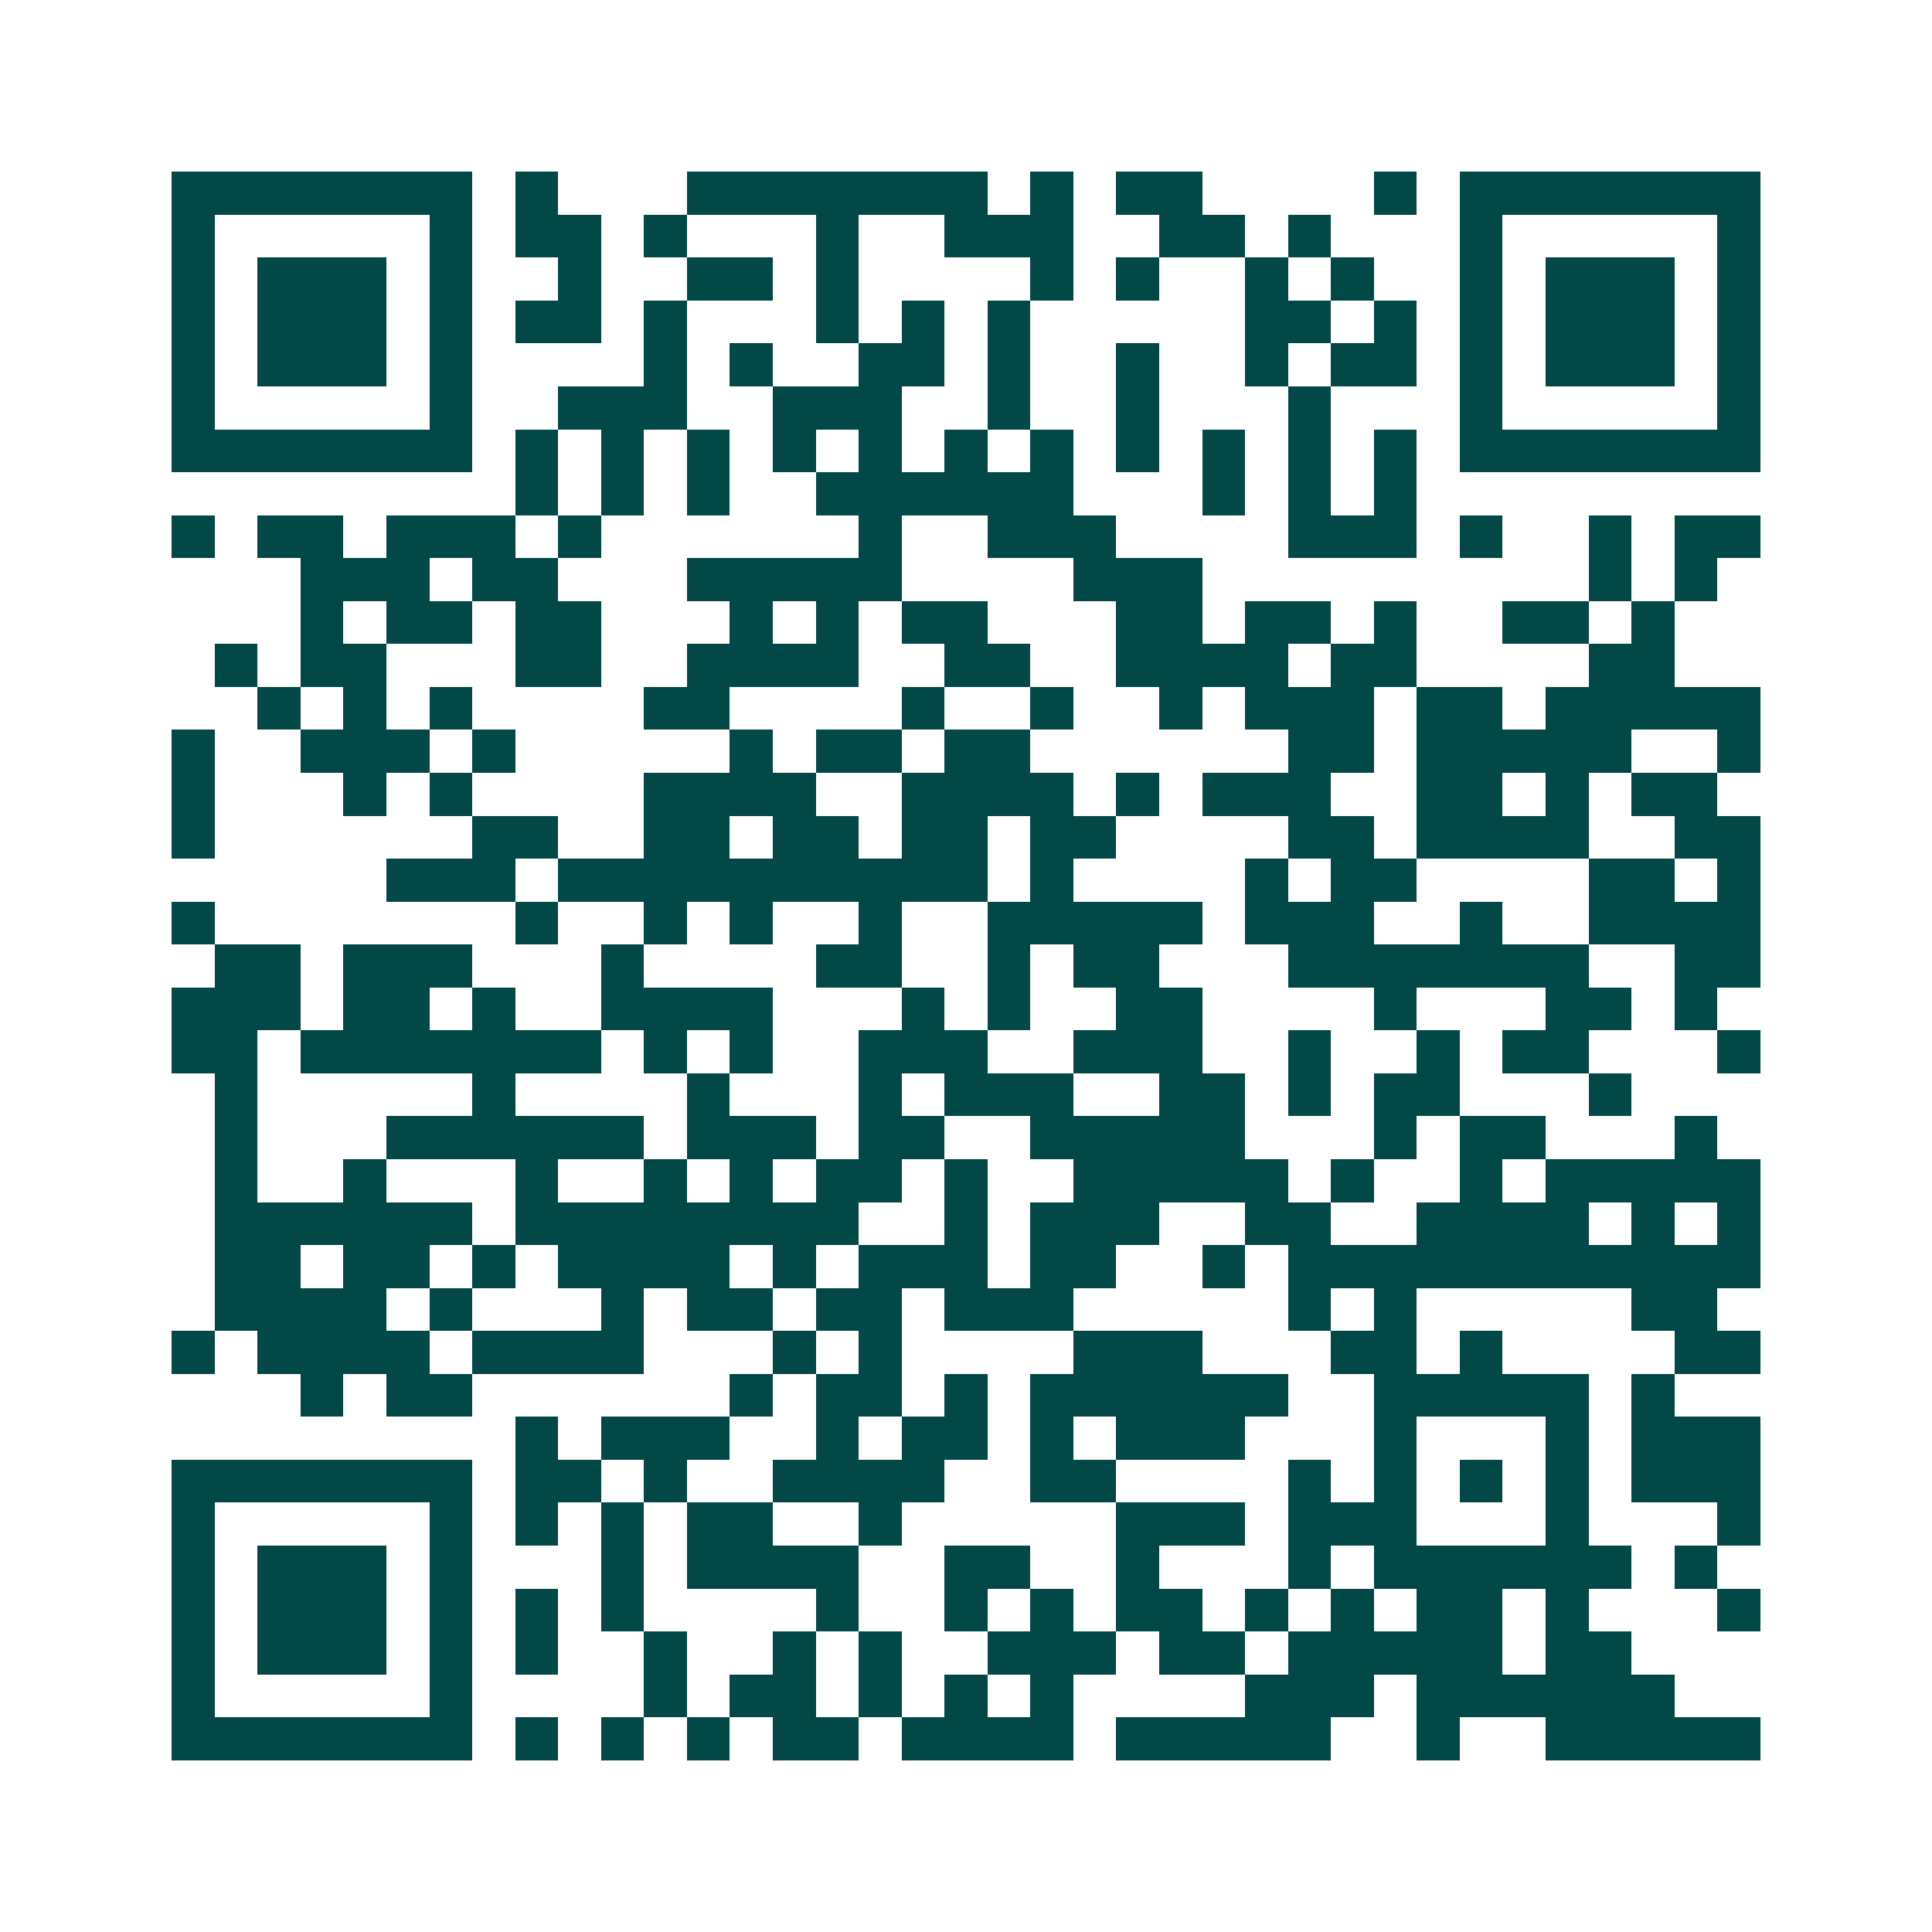 <svg xmlns="http://www.w3.org/2000/svg" width="200" height="200" viewBox="0 0 45 45" shape-rendering="crispEdges"><path fill="#ffffff" d="M0 0h45v45H0z"/><path stroke="#014847" d="M4 4.5h7m1 0h1m3 0h7m1 0h1m1 0h2m4 0h1m1 0h7M4 5.5h1m5 0h1m1 0h2m1 0h1m3 0h1m2 0h3m2 0h2m1 0h1m3 0h1m5 0h1M4 6.5h1m1 0h3m1 0h1m2 0h1m2 0h2m1 0h1m4 0h1m1 0h1m2 0h1m1 0h1m2 0h1m1 0h3m1 0h1M4 7.5h1m1 0h3m1 0h1m1 0h2m1 0h1m3 0h1m1 0h1m1 0h1m5 0h2m1 0h1m1 0h1m1 0h3m1 0h1M4 8.5h1m1 0h3m1 0h1m4 0h1m1 0h1m2 0h2m1 0h1m2 0h1m2 0h1m1 0h2m1 0h1m1 0h3m1 0h1M4 9.5h1m5 0h1m2 0h3m2 0h3m2 0h1m2 0h1m3 0h1m3 0h1m5 0h1M4 10.5h7m1 0h1m1 0h1m1 0h1m1 0h1m1 0h1m1 0h1m1 0h1m1 0h1m1 0h1m1 0h1m1 0h1m1 0h7M12 11.5h1m1 0h1m1 0h1m2 0h6m3 0h1m1 0h1m1 0h1M4 12.5h1m1 0h2m1 0h3m1 0h1m6 0h1m2 0h3m4 0h3m1 0h1m2 0h1m1 0h2M7 13.5h3m1 0h2m3 0h5m4 0h3m9 0h1m1 0h1M7 14.5h1m1 0h2m1 0h2m3 0h1m1 0h1m1 0h2m3 0h2m1 0h2m1 0h1m2 0h2m1 0h1M5 15.5h1m1 0h2m3 0h2m2 0h4m2 0h2m2 0h4m1 0h2m4 0h2M6 16.5h1m1 0h1m1 0h1m4 0h2m4 0h1m2 0h1m2 0h1m1 0h3m1 0h2m1 0h5M4 17.5h1m2 0h3m1 0h1m5 0h1m1 0h2m1 0h2m6 0h2m1 0h5m2 0h1M4 18.5h1m3 0h1m1 0h1m4 0h4m2 0h4m1 0h1m1 0h3m2 0h2m1 0h1m1 0h2M4 19.5h1m6 0h2m2 0h2m1 0h2m1 0h2m1 0h2m4 0h2m1 0h4m2 0h2M9 20.5h3m1 0h10m1 0h1m4 0h1m1 0h2m4 0h2m1 0h1M4 21.5h1m7 0h1m2 0h1m1 0h1m2 0h1m2 0h5m1 0h3m2 0h1m2 0h4M5 22.5h2m1 0h3m3 0h1m4 0h2m2 0h1m1 0h2m3 0h7m2 0h2M4 23.5h3m1 0h2m1 0h1m2 0h4m3 0h1m1 0h1m2 0h2m4 0h1m3 0h2m1 0h1M4 24.5h2m1 0h7m1 0h1m1 0h1m2 0h3m2 0h3m2 0h1m2 0h1m1 0h2m3 0h1M5 25.5h1m5 0h1m4 0h1m3 0h1m1 0h3m2 0h2m1 0h1m1 0h2m3 0h1M5 26.5h1m3 0h6m1 0h3m1 0h2m2 0h5m3 0h1m1 0h2m3 0h1M5 27.5h1m2 0h1m3 0h1m2 0h1m1 0h1m1 0h2m1 0h1m2 0h5m1 0h1m2 0h1m1 0h5M5 28.5h6m1 0h8m2 0h1m1 0h3m2 0h2m2 0h4m1 0h1m1 0h1M5 29.5h2m1 0h2m1 0h1m1 0h4m1 0h1m1 0h3m1 0h2m2 0h1m1 0h11M5 30.5h4m1 0h1m3 0h1m1 0h2m1 0h2m1 0h3m5 0h1m1 0h1m5 0h2M4 31.5h1m1 0h4m1 0h4m3 0h1m1 0h1m4 0h3m3 0h2m1 0h1m4 0h2M7 32.5h1m1 0h2m6 0h1m1 0h2m1 0h1m1 0h6m2 0h5m1 0h1M12 33.5h1m1 0h3m2 0h1m1 0h2m1 0h1m1 0h3m3 0h1m3 0h1m1 0h3M4 34.5h7m1 0h2m1 0h1m2 0h4m2 0h2m4 0h1m1 0h1m1 0h1m1 0h1m1 0h3M4 35.5h1m5 0h1m1 0h1m1 0h1m1 0h2m2 0h1m5 0h3m1 0h3m3 0h1m3 0h1M4 36.5h1m1 0h3m1 0h1m3 0h1m1 0h4m2 0h2m2 0h1m3 0h1m1 0h6m1 0h1M4 37.5h1m1 0h3m1 0h1m1 0h1m1 0h1m4 0h1m2 0h1m1 0h1m1 0h2m1 0h1m1 0h1m1 0h2m1 0h1m3 0h1M4 38.5h1m1 0h3m1 0h1m1 0h1m2 0h1m2 0h1m1 0h1m2 0h3m1 0h2m1 0h5m1 0h2M4 39.5h1m5 0h1m4 0h1m1 0h2m1 0h1m1 0h1m1 0h1m4 0h3m1 0h6M4 40.5h7m1 0h1m1 0h1m1 0h1m1 0h2m1 0h4m1 0h5m2 0h1m2 0h5"/></svg>
